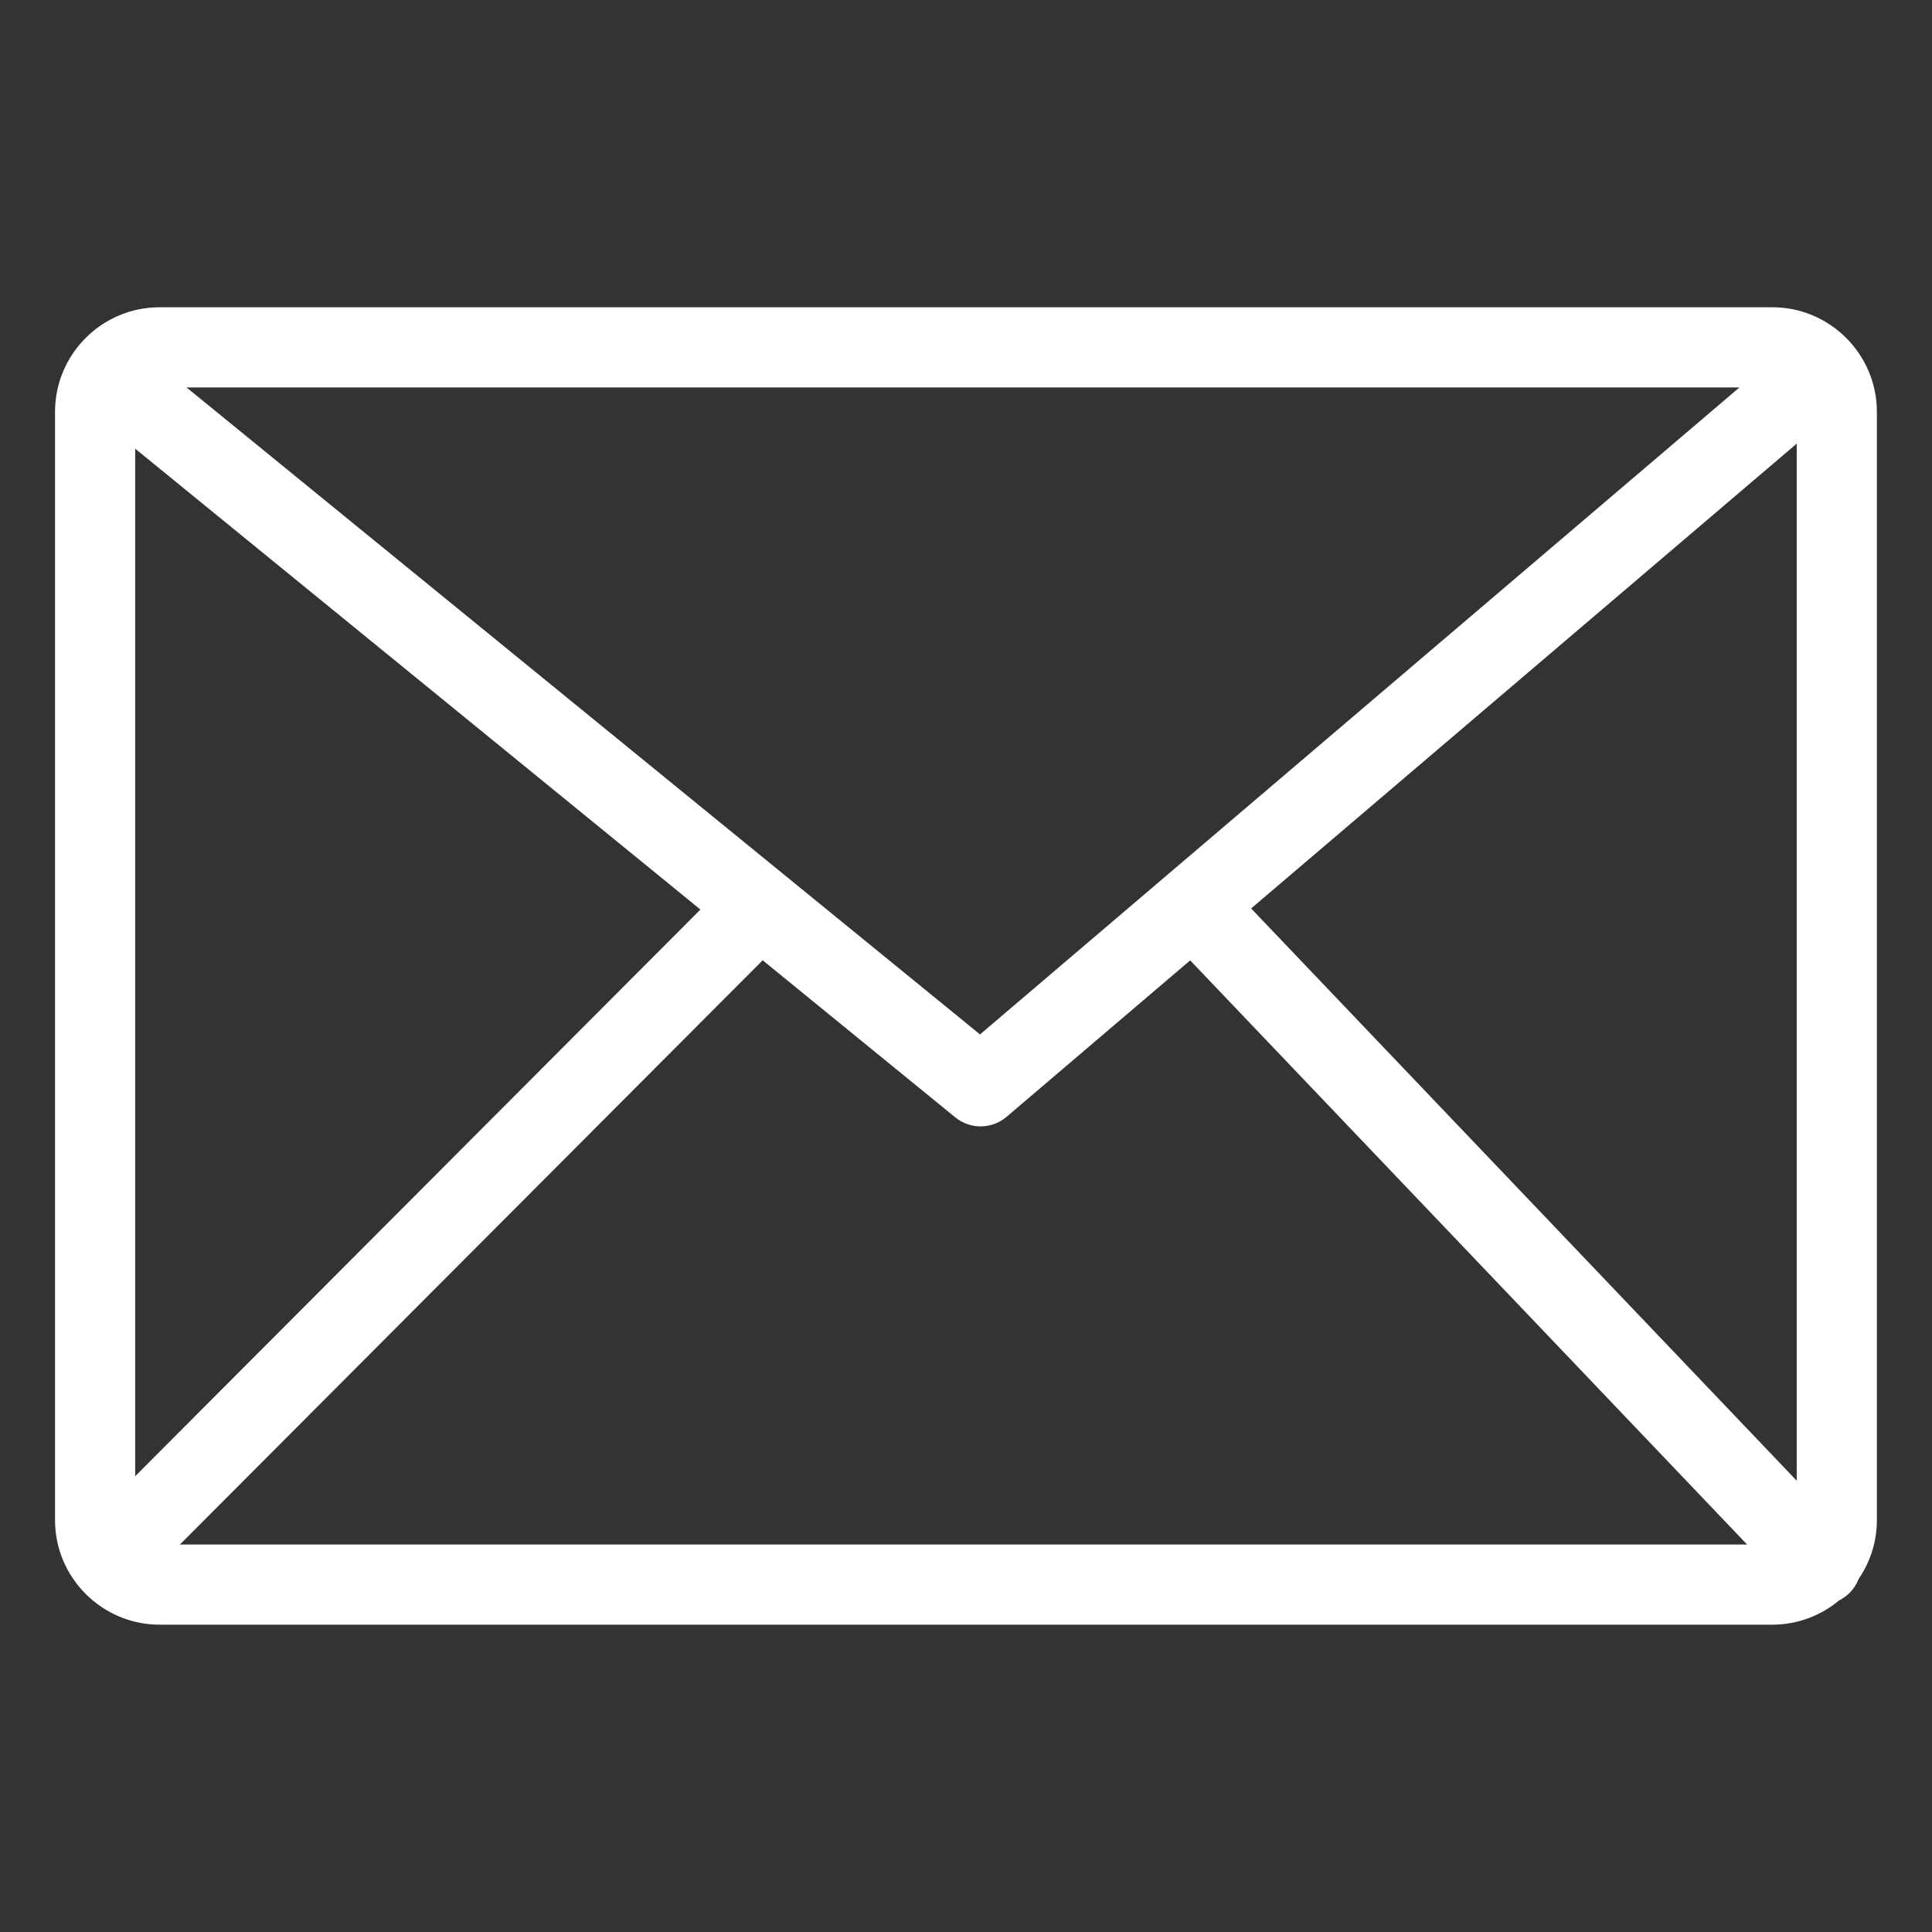 <?xml version="1.0" encoding="UTF-8" standalone="no"?>
<!DOCTYPE svg PUBLIC "-//W3C//DTD SVG 1.1//EN" "http://www.w3.org/Graphics/SVG/1.1/DTD/svg11.dtd">
<svg width="100%" height="100%" viewBox="0 0 1080 1080" version="1.1" xmlns="http://www.w3.org/2000/svg" xmlns:xlink="http://www.w3.org/1999/xlink" xml:space="preserve" xmlns:serif="http://www.serif.com/" style="fill-rule:evenodd;clip-rule:evenodd;stroke-linejoin:round;stroke-miterlimit:2;">
    <rect x="0" y="0" width="1080" height="1080" fill="#333333" stroke="none"/>
    <g transform="matrix(8.288,0,0,8.288,30.764,171.762)">
        <path d="M7.048,0L115.832,0C117.771,0 119.533,0.794 120.809,2.069C122.086,3.346 122.879,5.111 122.879,7.048L122.879,81.807C122.879,83.268 122.428,84.629 121.658,85.758C121.517,86.123 121.297,86.463 120.996,86.752C120.795,86.941 120.574,87.096 120.34,87.213C119.115,88.234 117.541,88.856 115.832,88.856L7.048,88.856C5.111,88.856 3.347,88.063 2.069,86.786C0.794,85.51 0,83.748 0,81.807L0,7.048C0,5.107 0.792,3.344 2.068,2.069C3.344,0.792 5.107,0 7.048,0ZM5.406,78.842L43.53,40.622L5.406,9.538L5.406,78.842ZM47.729,44.045L8.424,83.449L114.125,83.449L76.563,44.051L64.18,54.602C63.209,55.432 61.755,55.479 60.727,54.645L47.729,44.045ZM80.674,40.549L117.473,79.147L117.473,9.198L80.674,40.549ZM8.867,5.406L62.388,49.045L113.611,5.406L8.867,5.406Z" style="fill:white;fill-rule:nonzero;"/>
    </g>
</svg>
